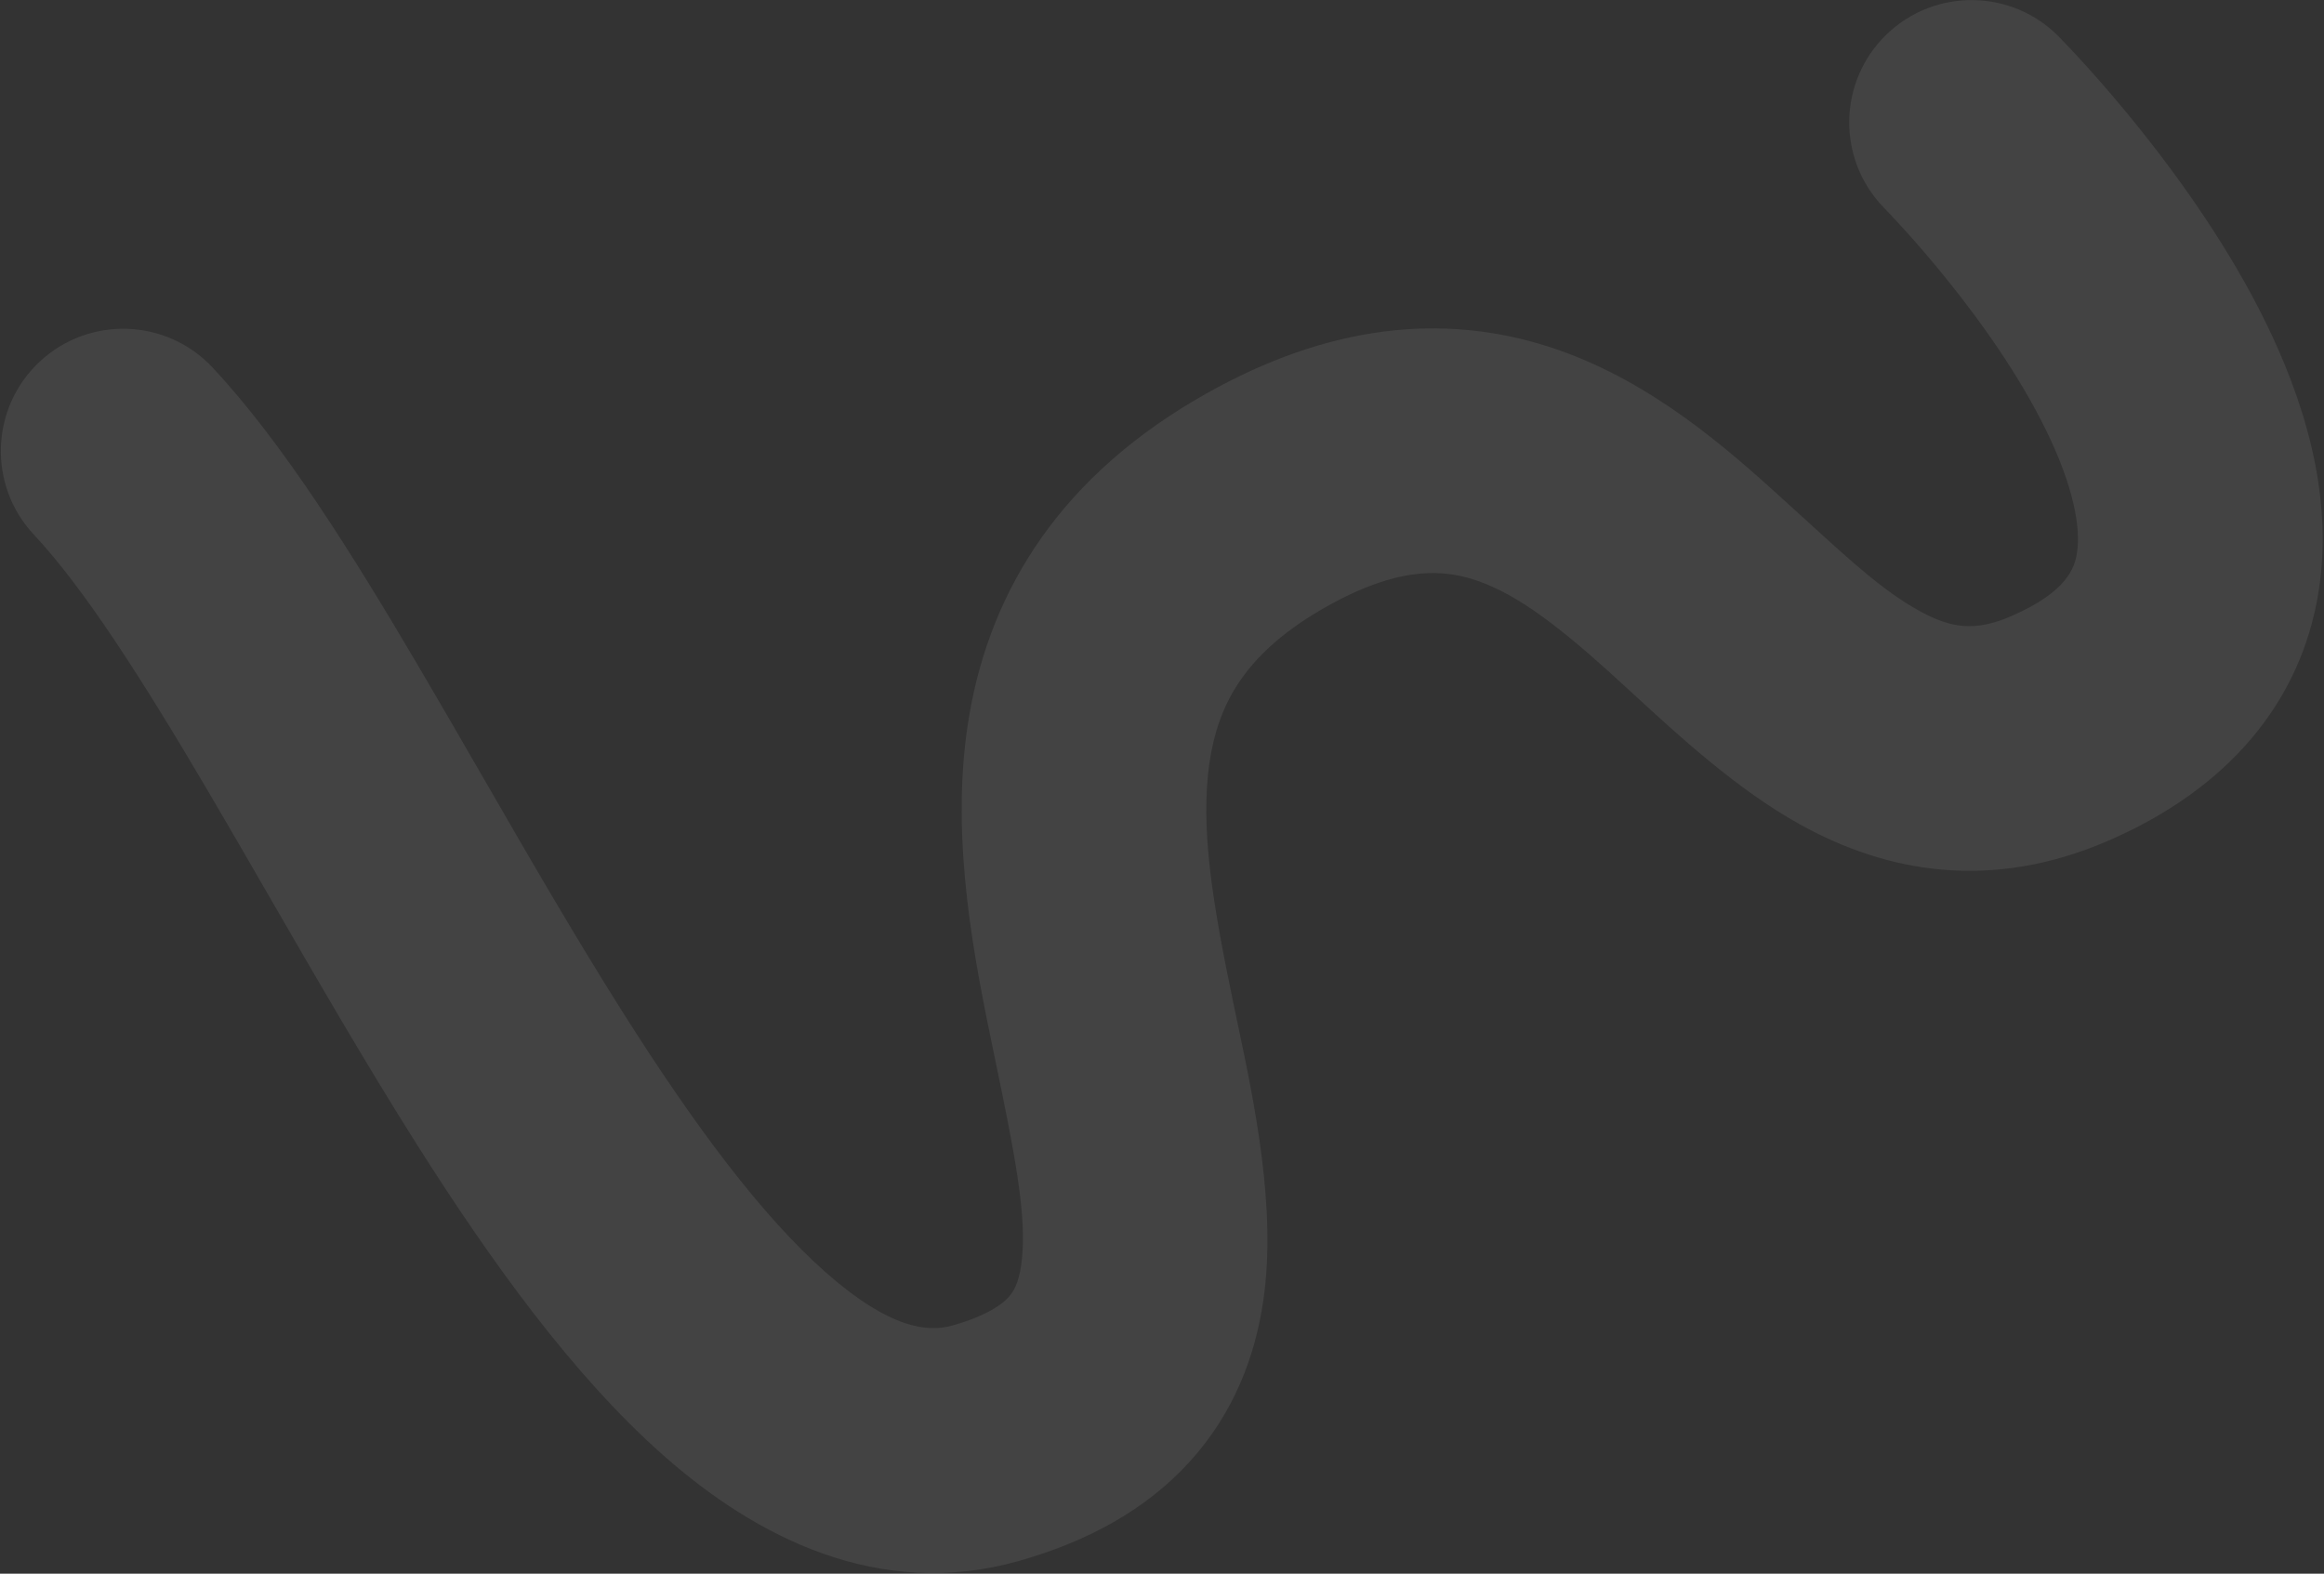 <?xml version="1.0" encoding="UTF-8"?>
<svg xmlns="http://www.w3.org/2000/svg" width="1539" height="1042" viewBox="0 0 1539 1042" fill="none">
  <rect x="0" y="0" width="1539" height="1042" fill="#333333" stroke="none"/>
  <path fill-rule="evenodd" clip-rule="evenodd" d="M1249.2 22.919C1217.08 54.064 1216.31 105.337 1247.47 137.442C1254.48 144.664 1319.13 211.673 1354.93 284.839C1373.13 322.024 1378.07 349.359 1375.39 366.215C1373.9 375.563 1369.32 391.722 1331.91 407.962C1307.64 418.501 1291.65 415.93 1270.64 404.28C1247.5 391.445 1226.21 372.021 1196.23 344.659C1189.17 338.21 1181.62 331.32 1173.45 323.972C1135.89 290.195 1084.89 246.954 1019.58 227.723C948.594 206.818 872.481 217.058 791.208 264.998C697.108 320.505 653.071 397.394 640.696 480.956C629.364 557.47 645.453 636.272 657.922 696.31C672.126 764.707 680.728 806.915 676.216 837.838C674.473 849.788 671.161 855.319 667.889 858.918C664.226 862.946 654.813 870.825 630.838 877.649C614.539 882.288 589.386 880 546.874 842.53C504.502 805.182 459.912 745.293 412.967 671.132C381.01 620.649 350.481 567.76 319.893 514.769C305.639 490.074 291.371 465.357 276.94 440.851C233.56 367.182 187.561 293.371 140.761 243.353C110.193 210.683 58.919 208.965 26.237 239.516C-6.445 270.067 -8.158 321.318 22.41 353.987C55.243 389.079 92.98 447.762 137.286 523.003C150.202 544.936 163.636 568.205 177.453 592.135C208.877 646.563 242.275 704.41 276.028 757.73C324.524 834.341 379.178 910.669 439.701 964.015C500.085 1017.24 581.482 1060.12 675.234 1033.43C720.041 1020.68 758.768 999.815 787.818 967.865C817.259 935.485 831.235 897.801 836.571 861.23C845.453 800.364 830.844 731.074 819.451 677.034C818.468 672.372 817.509 667.823 816.591 663.403C803.297 599.392 794.533 548.358 801.001 504.69C806.424 468.07 822.836 434.43 873.579 404.498C922.695 375.526 952.642 376.866 973.8 383.097C1000.64 391.001 1027.87 410.929 1065.06 444.376C1070.2 449 1075.7 454.057 1081.51 459.403C1111.74 487.226 1150.45 522.857 1192.04 545.918C1249.2 577.619 1318.31 590.473 1396.49 556.53C1475.63 522.169 1523.8 464.732 1535.43 391.686C1545.86 326.148 1524.29 262.291 1500.5 213.683C1452.91 116.408 1373.05 34.21 1364.06 24.955C1363.95 24.846 1363.86 24.747 1363.77 24.658C1332.61 -7.446 1281.31 -8.225 1249.2 22.919Z" fill="white" fill-opacity="0.08"></path>
</svg>
